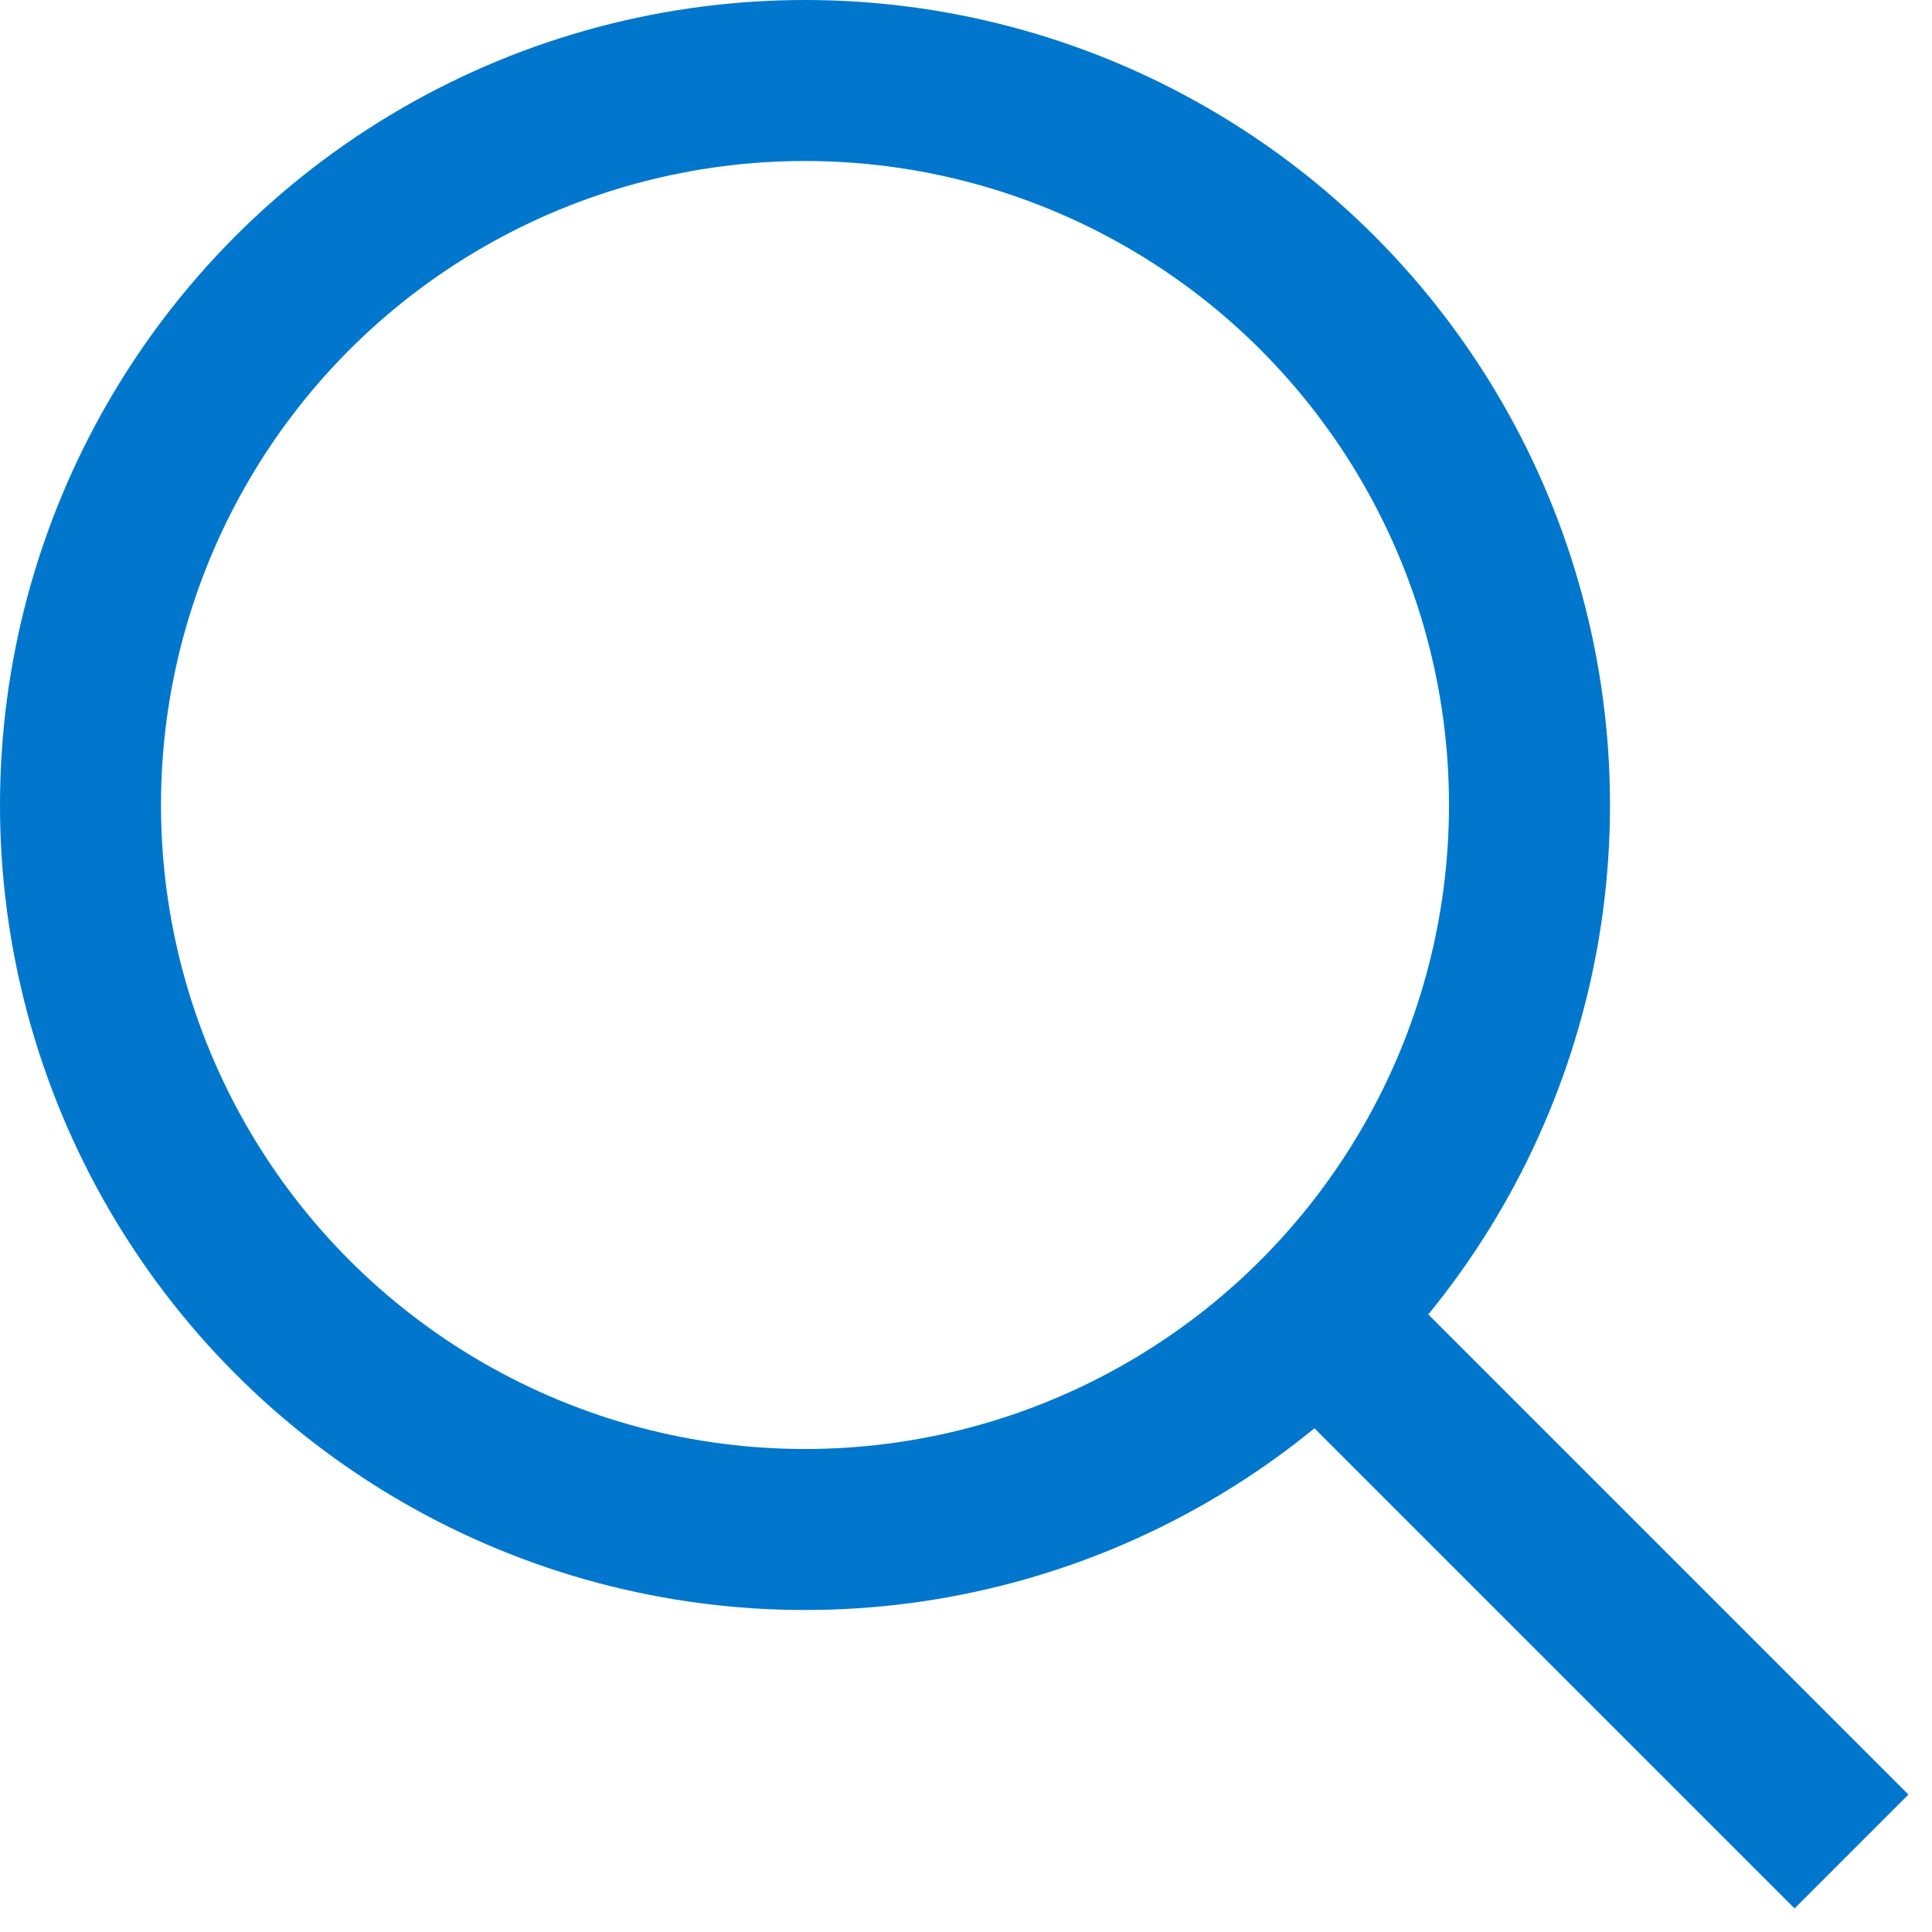 <?xml version="1.0" encoding="UTF-8"?>
<svg width="24px" height="24px" viewBox="0 0 24 24" version="1.1" xmlns="http://www.w3.org/2000/svg" xmlns:xlink="http://www.w3.org/1999/xlink">
    <!-- Generator: Sketch 59.1 (86144) - https://sketch.com -->
    <title>atom / icon / system / 24 / icon-magnifying-glass-24-blue</title>
    <desc>Created with Sketch.</desc>
    <g id="atom-/-icon-/-system-/-24-/-icon-magnifying-glass-24-blue" stroke="none" stroke-width="1" fill="none" fill-rule="evenodd">
        <g id="icon-magnifying-glass-24-blue" stroke="#0077CC" stroke-width="2">
            <circle id="Oval" cx="10" cy="10" r="9"></circle>
            <line x1="23" y1="23" x2="17" y2="17" id="Path-7"></line>
        </g>
    </g>
</svg>